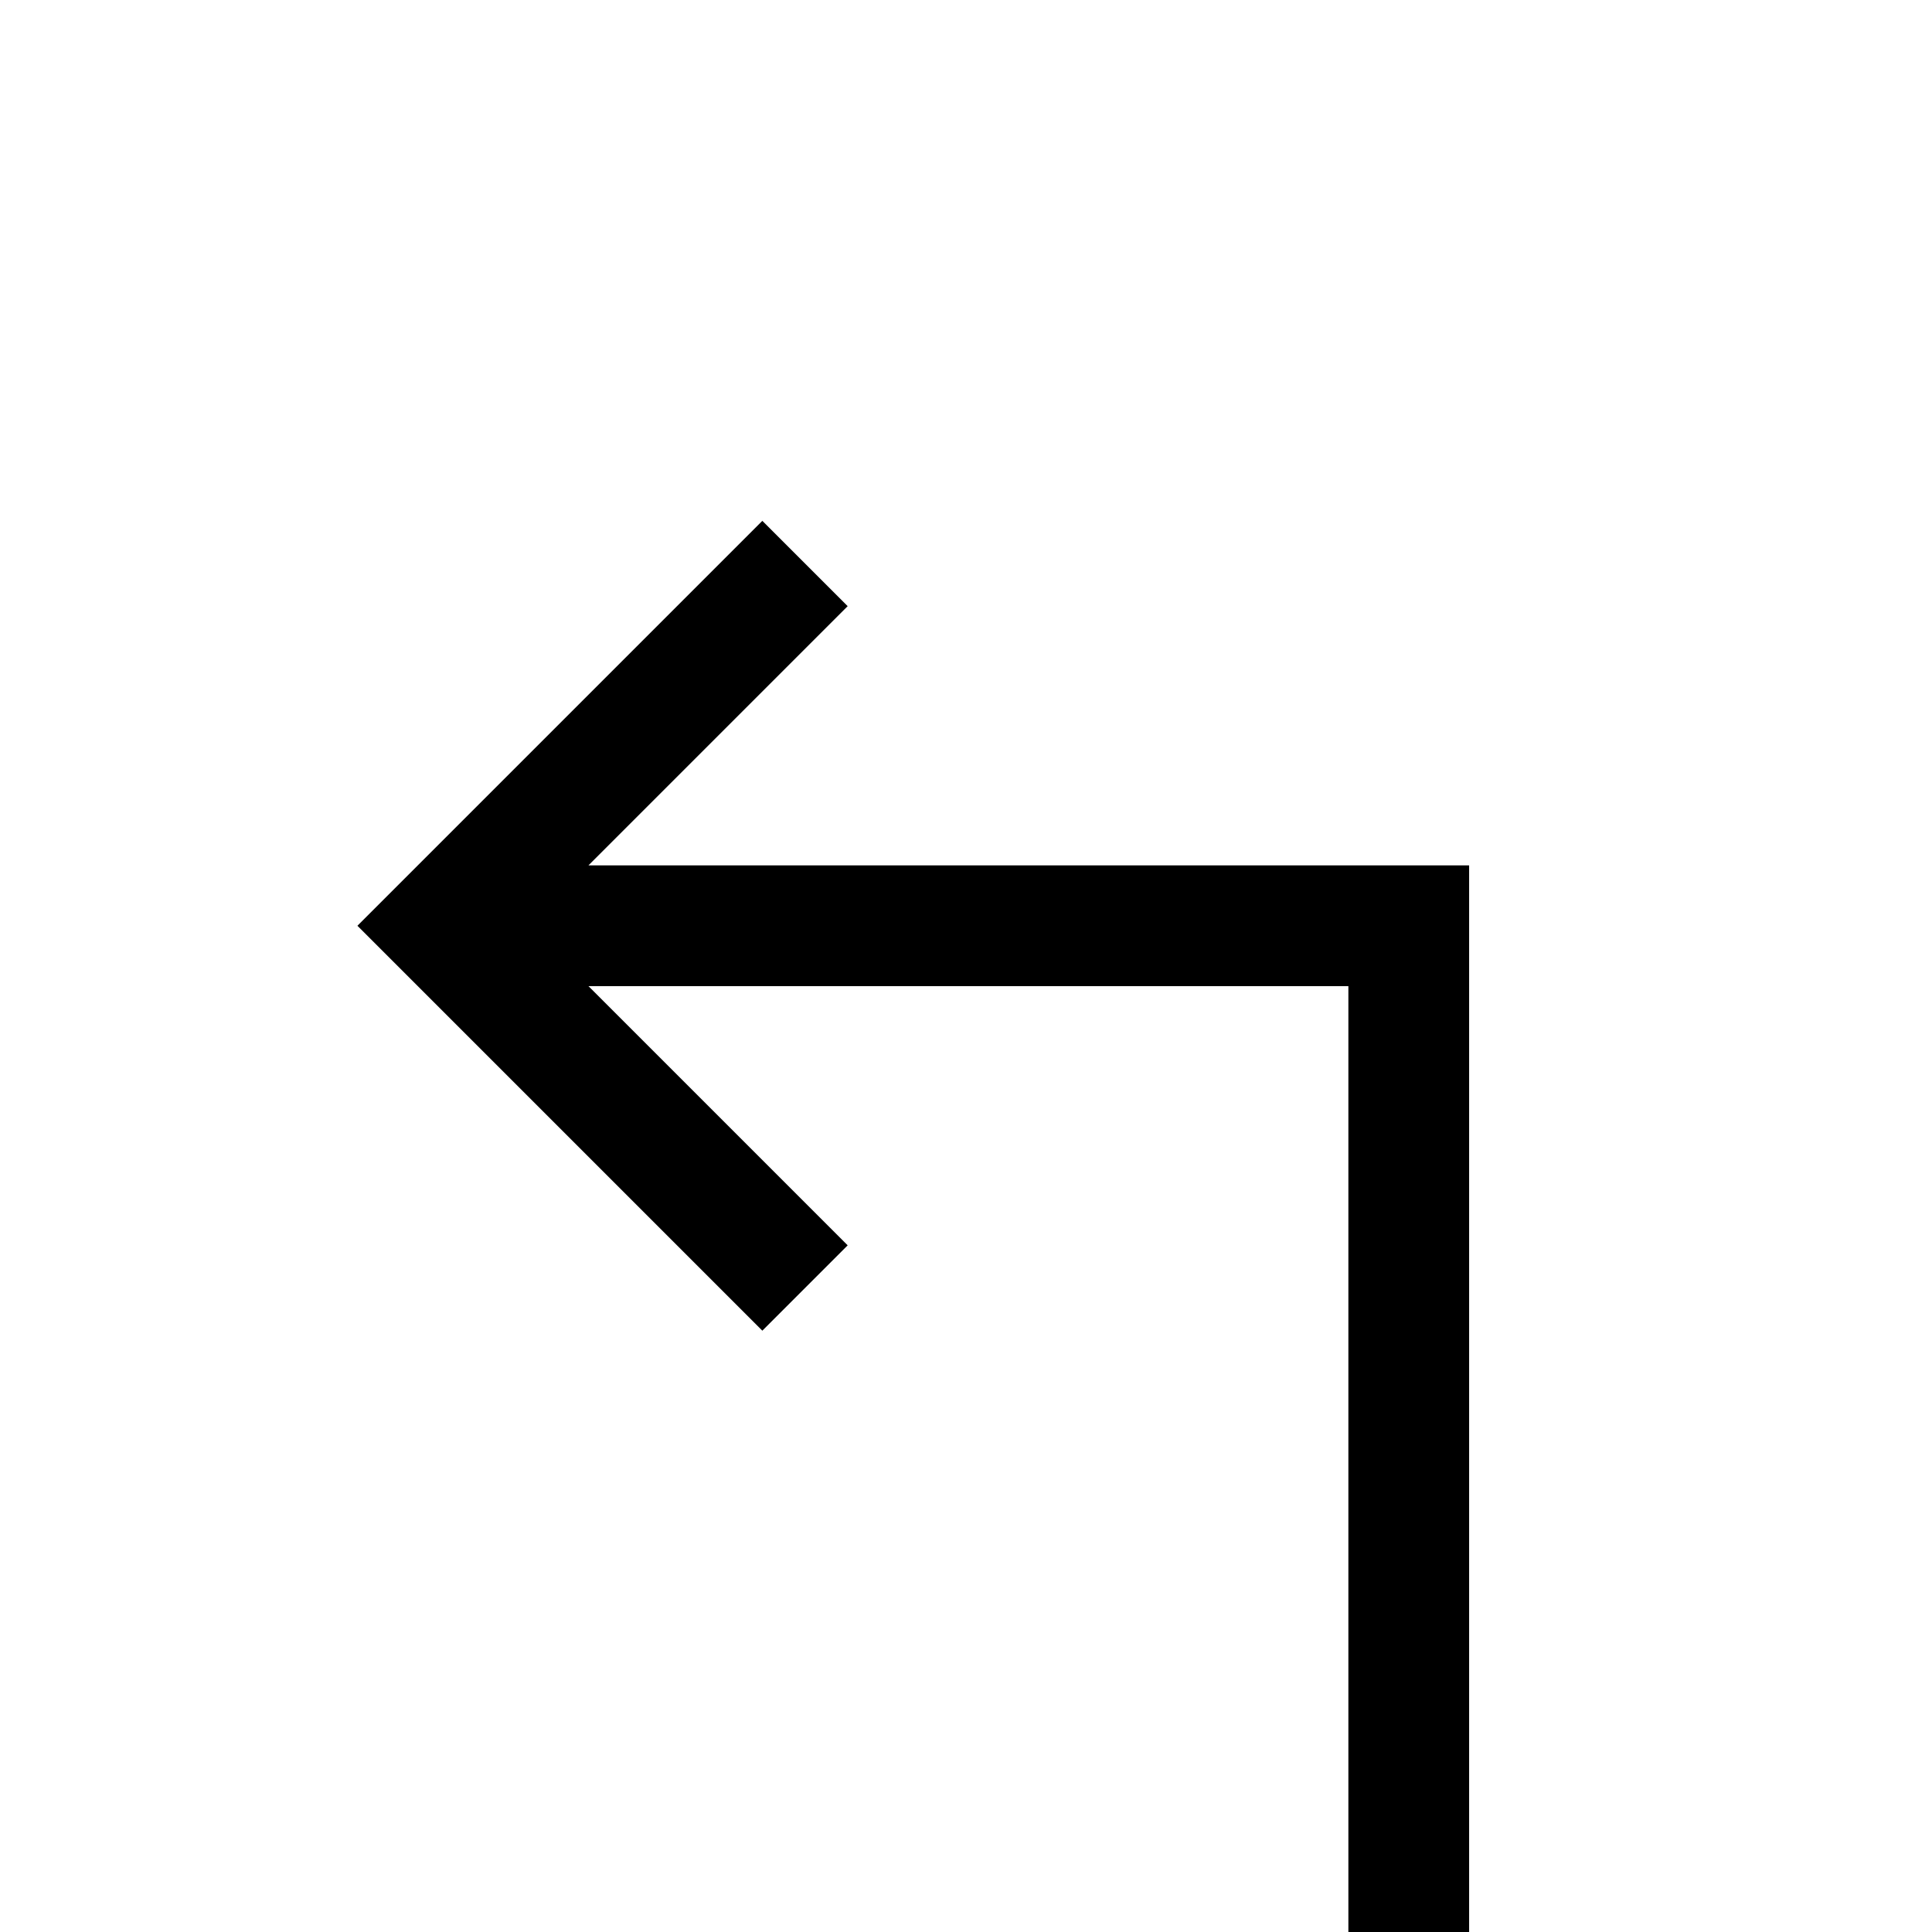 <svg width="24" height="24" fill="none" xmlns="http://www.w3.org/2000/svg"><path fill="currentColor" d="m7.31 12.25 3.22 3.22-1.06 1.06-5.03-5.03 5.03-5.03 1.06 1.06-3.22 3.22h10.94V24h-1.5V12.25H7.31Z"/></svg>